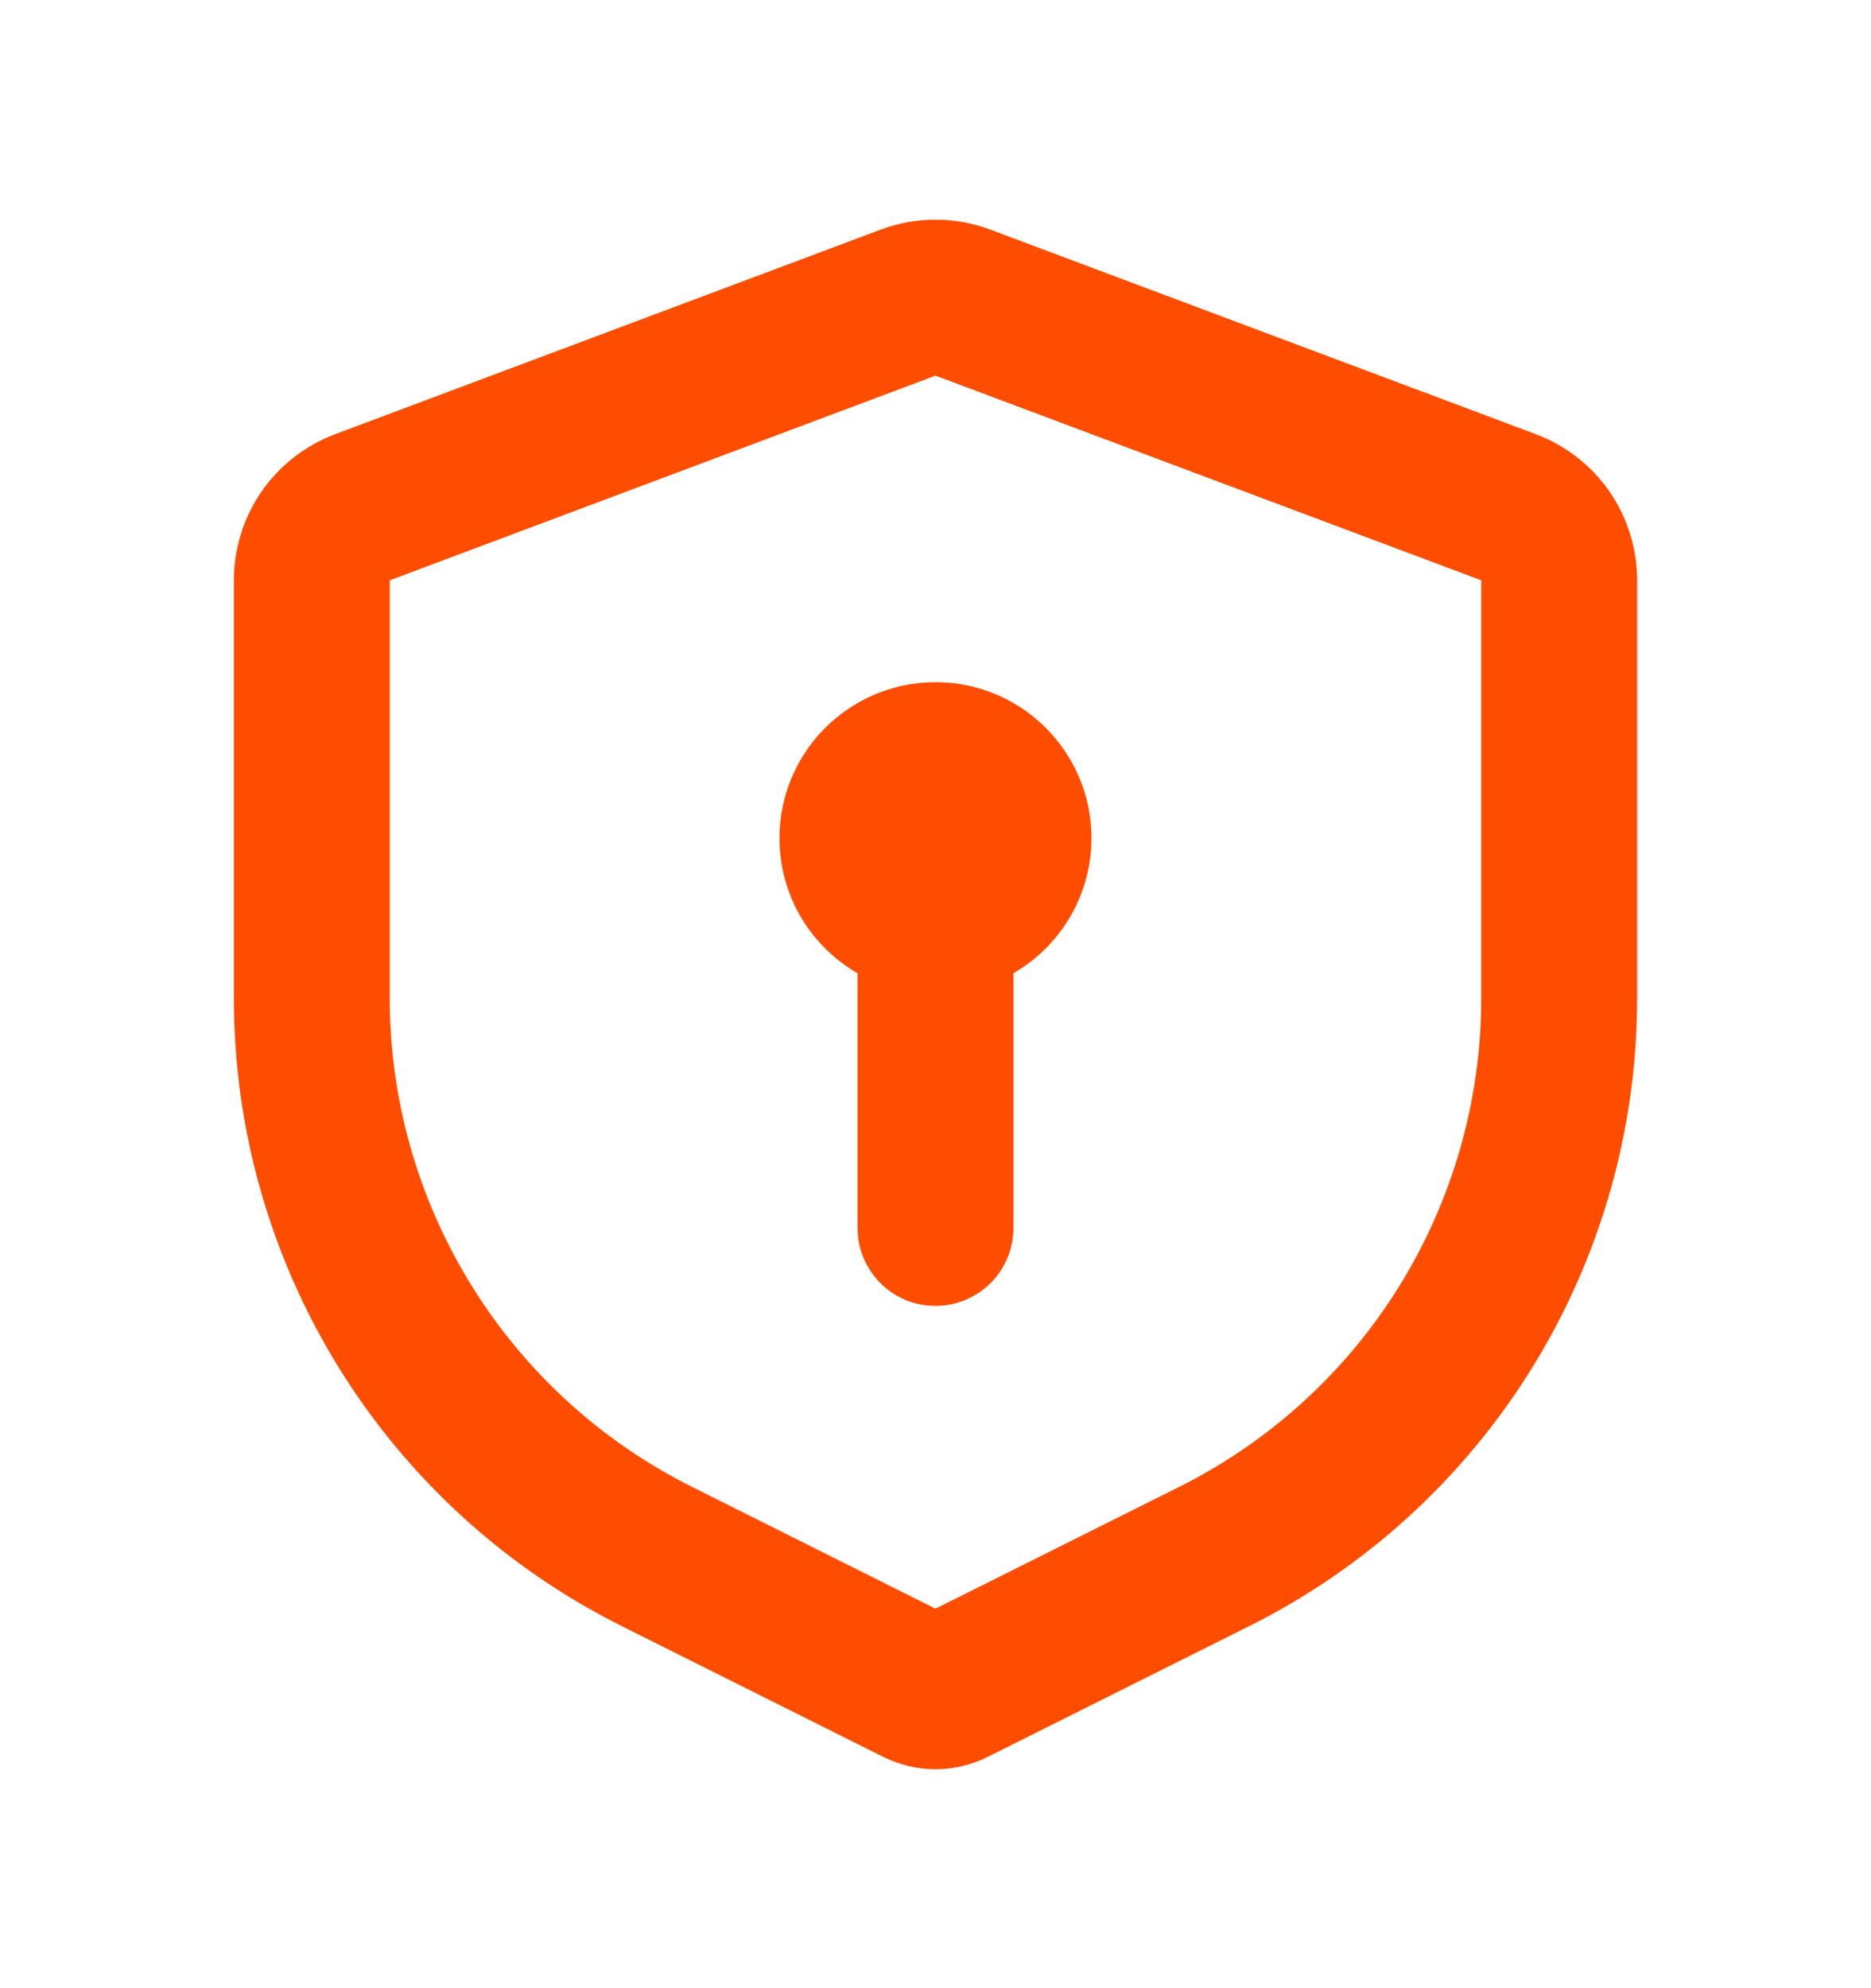 <?xml version="1.0" encoding="UTF-8"?> <svg xmlns="http://www.w3.org/2000/svg" width="16" height="17" viewBox="0 0 16 17" fill="none"><g clip-path="url(#clip0_1006_2932)"><path d="M8.468 1.963L13.135 3.713C13.389 3.809 13.608 3.979 13.763 4.202C13.917 4.425 14 4.691 14 4.962V8.537C14 9.652 13.69 10.744 13.104 11.692C12.518 12.64 11.68 13.406 10.683 13.904L8.447 15.022C8.308 15.091 8.155 15.128 8 15.128C7.845 15.128 7.692 15.091 7.553 15.022L5.317 13.904C4.32 13.406 3.482 12.64 2.896 11.692C2.31 10.744 2 9.652 2 8.537V4.962C2 4.691 2.083 4.425 2.237 4.202C2.392 3.979 2.611 3.809 2.865 3.713L7.532 1.963C7.834 1.85 8.166 1.85 8.468 1.963ZM8 3.212L3.333 4.962V8.537C3.333 9.404 3.575 10.253 4.031 10.99C4.486 11.727 5.138 12.323 5.913 12.711L8 13.755L10.087 12.712C10.862 12.324 11.514 11.729 11.97 10.991C12.425 10.254 12.667 9.404 12.667 8.537V4.962L8 3.212ZM8 5.833C8.285 5.833 8.562 5.924 8.791 6.093C9.02 6.262 9.189 6.499 9.274 6.771C9.358 7.043 9.354 7.334 9.26 7.603C9.167 7.872 8.99 8.104 8.756 8.265L8.667 8.322V10.5C8.666 10.67 8.601 10.833 8.485 10.957C8.368 11.08 8.209 11.155 8.039 11.165C7.869 11.175 7.702 11.12 7.572 11.011C7.442 10.901 7.358 10.747 7.338 10.578L7.333 10.5V8.322C7.079 8.175 6.88 7.949 6.767 7.678C6.655 7.406 6.635 7.105 6.711 6.822C6.787 6.538 6.955 6.287 7.188 6.109C7.421 5.93 7.706 5.833 8 5.833Z" fill="#FF4D00"></path></g><defs><clipPath id="clip0_1006_2932"><rect width="16" height="16" fill="white" transform="translate(0 0.5)"></rect></clipPath></defs></svg> 